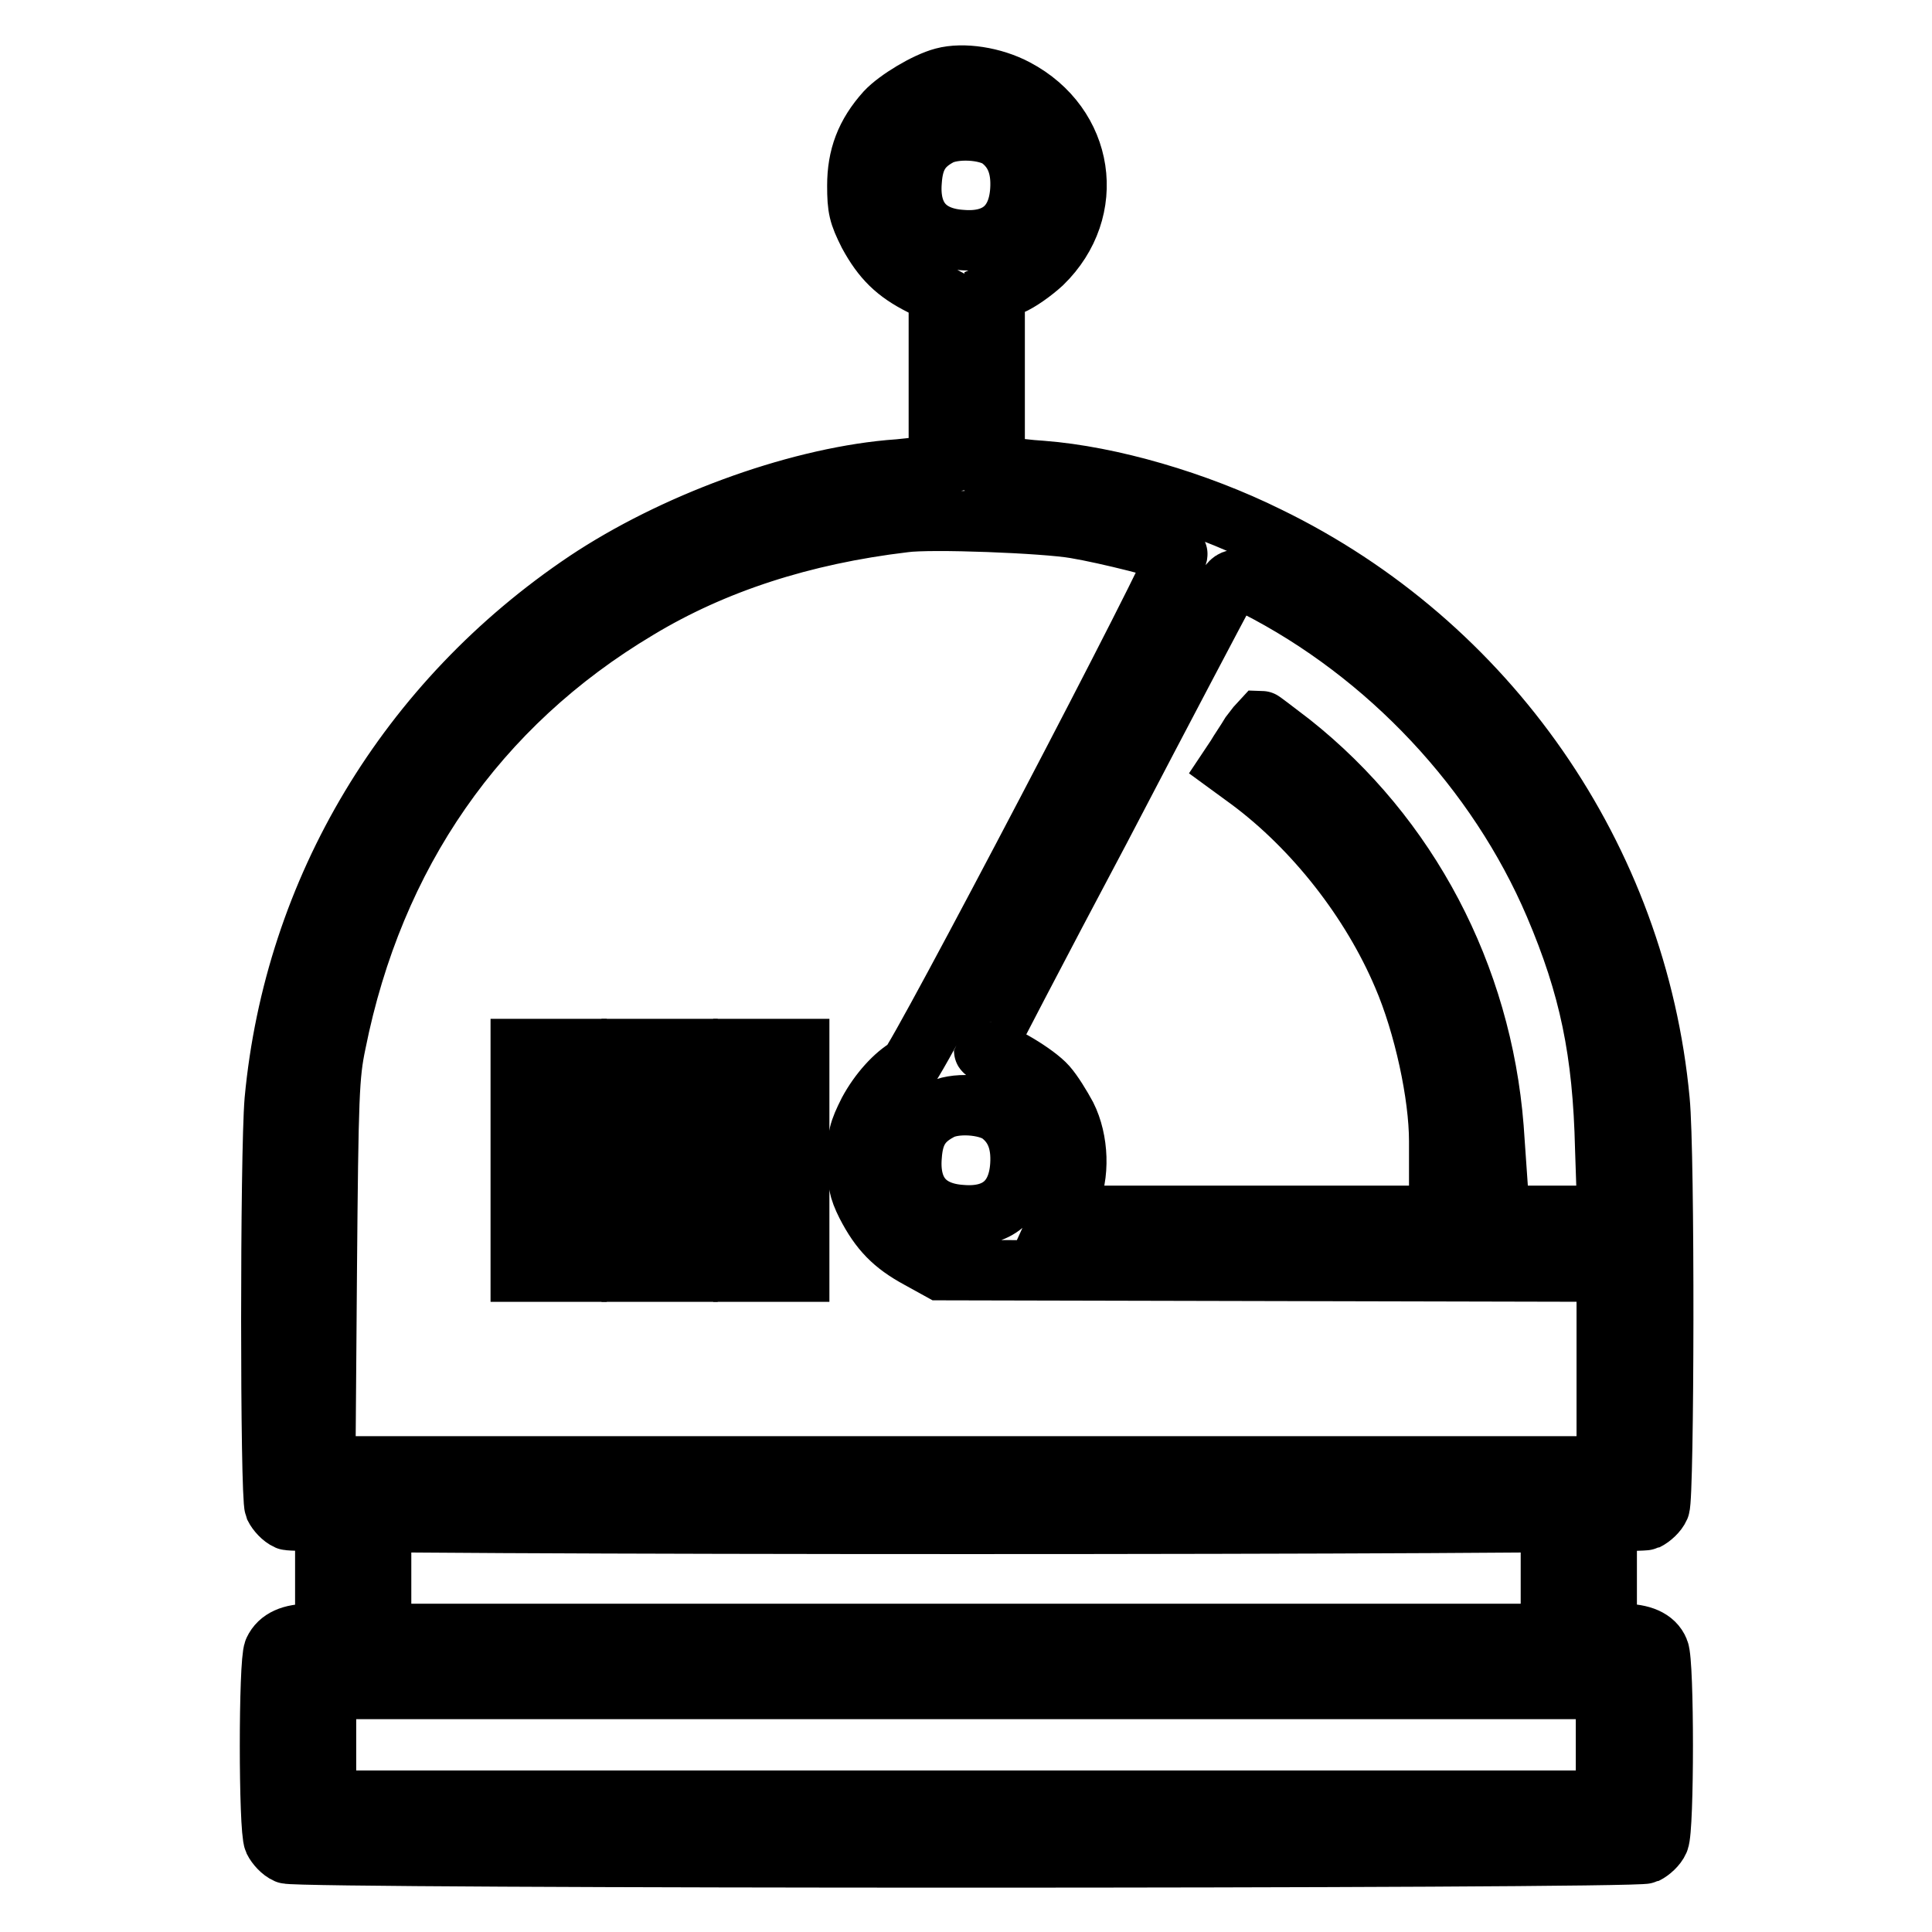 <?xml version="1.0" encoding="utf-8"?>
<!-- Svg Vector Icons : http://www.onlinewebfonts.com/icon -->
<!DOCTYPE svg PUBLIC "-//W3C//DTD SVG 1.1//EN" "http://www.w3.org/Graphics/SVG/1.1/DTD/svg11.dtd">
<svg version="1.1" xmlns="http://www.w3.org/2000/svg" xmlns:xlink="http://www.w3.org/1999/xlink" x="0px" y="0px" viewBox="0 0 256 256" enable-background="new 0 0 256 256" xml:space="preserve">
<g><g><g><path stroke-width="8" fill-opacity="0" stroke="#000000"  d="M125,10.3c-2.3,0.6-6.1,2.9-7.6,4.5c-2.7,3-3.8,6-3.8,9.8c0,3,0.2,3.8,1.5,6.4c1.8,3.3,3.6,5.1,7,6.8l2.3,1.2v11.3v11.2l-1.7,0.3c-1,0.1-3.2,0.4-4.9,0.5c-12.8,1.2-28.7,7.1-40.1,14.7c-23.7,15.9-38.7,40.9-41.3,68.8c-0.6,7.1-0.6,52.4,0,53.9c0.3,0.6,1,1.4,1.7,1.7c1.6,0.7,178.5,0.7,180.1,0c0.6-0.3,1.4-1,1.7-1.7c0.6-1.4,0.7-46.8,0-53.9c-3-32.1-22.7-60.5-51.9-74.7c-9.5-4.7-20.9-8-29.9-8.7c-1.8-0.1-4-0.4-4.8-0.5l-1.5-0.2V50.1V38.7l2.1-0.9c1.2-0.5,3-1.8,4.2-2.9c7.3-7.1,5.6-18.3-3.5-23.1C131.6,10.2,127.6,9.6,125,10.3z M132.5,18.4c2,1.5,2.9,3.7,2.7,6.8c-0.3,4.6-3,7-7.8,6.6c-4.6-0.3-7-3-6.6-7.8c0.2-3,1.2-4.7,3.6-6C126.4,16.9,130.7,17.1,132.5,18.4z M142.5,70c4.2,0.7,12.5,2.8,13.5,3.4c0.6,0.4-34.5,67.4-35.6,68c-1.8,1-3.9,3.3-5.3,5.9c-1.3,2.6-1.5,3.3-1.5,6.4c0,2.9,0.2,3.9,1.2,5.9c1.8,3.5,3.6,5.3,6.9,7.1l2.9,1.6l44.2,0.1l44.1,0.1v12.9v12.9H128H43.1l0.2-25.7c0.2-23.6,0.3-26.1,1.2-30.4c5-25,18.7-44.8,40-57.5c10.1-6.1,21.9-9.9,35.3-11.5C123.3,68.7,138.5,69.3,142.5,70z M166.4,77.7c17.5,8.9,32,24.4,39.6,42.2c4.6,10.8,6.4,19.4,6.7,32.3l0.3,8.9h-36.2h-36.2l1-2.2c1.5-3.2,1.3-7.8-0.3-11c-0.7-1.3-1.8-3.1-2.6-4c-1.4-1.6-6.2-4.5-7.6-4.5c-0.4,0-0.7-0.1-0.7-0.2c0-0.1,6.9-13.4,15.4-29.4c8.4-16.1,15.8-30.1,16.4-31.2C163.2,76.4,163.7,76.4,166.4,77.7z M132.5,147.6c2,1.5,2.9,3.7,2.7,6.8c-0.3,4.6-3,7-7.8,6.6c-4.6-0.3-7-3-6.6-7.8c0.2-3,1.2-4.7,3.6-6C126.4,146,130.7,146.3,132.5,147.6z"/><path stroke-width="8" fill-opacity="0" stroke="#000000"  d="M69,153.7v14.8h3.7h3.7v-14.8V139h-3.7H69V153.7z"/><path stroke-width="8" fill-opacity="0" stroke="#000000"  d="M83.7,153.7v14.8h3.7h3.7v-14.8V139h-3.7h-3.7V153.7z"/><path stroke-width="8" fill-opacity="0" stroke="#000000"  d="M98.5,153.7v14.8h3.7h3.7v-14.8V139h-3.7h-3.7V153.7z"/><path stroke-width="8" fill-opacity="0" stroke="#000000"  d="M165.7,97.3c-0.6,1-1.5,2.3-1.9,3l-0.8,1.2l2.6,1.9c8.6,6.4,16.1,16,20.3,25.9c2.8,6.5,4.8,15.8,4.8,21.9v2.5h3.7h3.8l-0.3-4.3c-1.6-20.2-11.3-38.6-26.8-50.9c-2.1-1.6-3.9-3-4-3C167,95.6,166.4,96.4,165.7,97.3z"/><path stroke-width="8" fill-opacity="0" stroke="#000000"  d="M43.2,212.8v3.7h-2.1c-2.5,0-4.1,0.7-4.8,2.2c-0.7,1.5-0.7,23.7,0,25.2c0.3,0.6,1,1.4,1.7,1.7c1.6,0.7,178.5,0.7,180.1,0c0.6-0.3,1.4-1,1.7-1.7c0.7-1.5,0.7-23.7,0-25.2c-0.6-1.5-2.3-2.2-4.8-2.2h-2.1v-3.7v-3.7h-3.7h-3.7v3.7v3.7H128H50.5v-3.7v-3.7h-3.7h-3.7V212.8L43.2,212.8z M212.8,231.2v7.4H128H43.2v-7.4v-7.4H128h84.8V231.2z"/></g></g></g>
</svg>